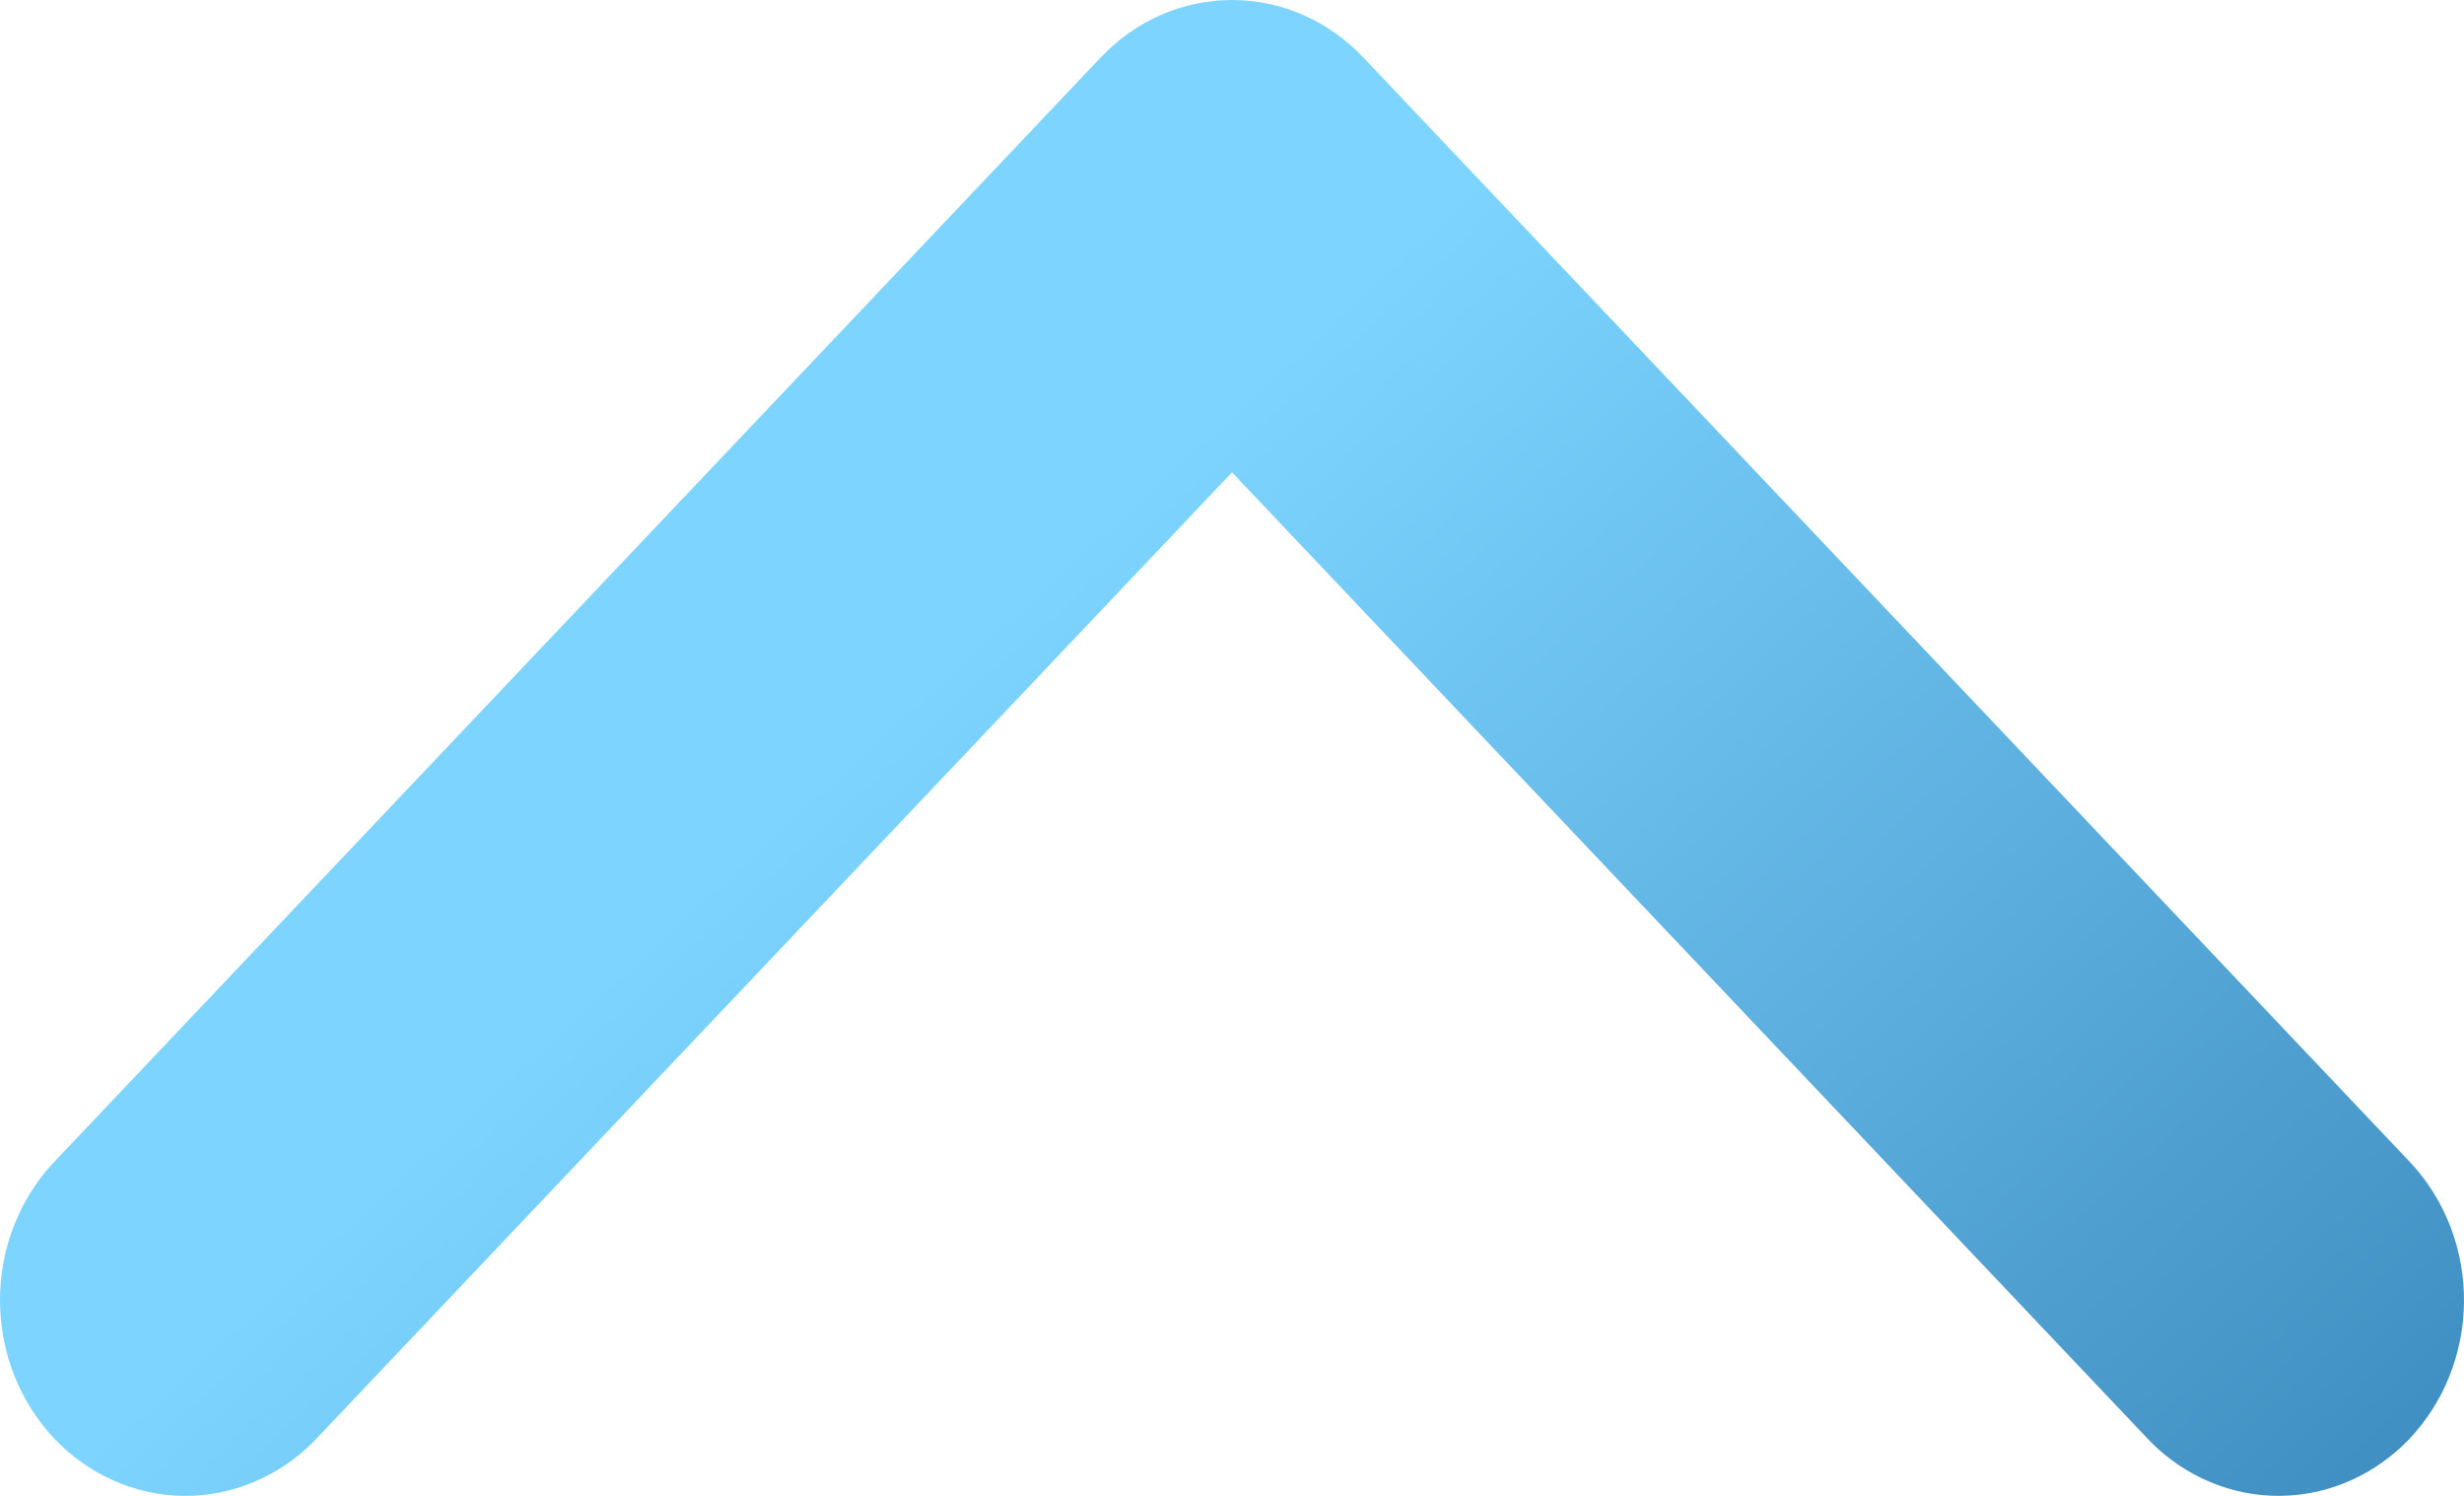 <svg width="28" height="17" viewBox="0 0 28 17" fill="none" xmlns="http://www.w3.org/2000/svg">
<path d="M14 5.368L3.571 16.376C3.173 16.781 2.641 17.005 2.089 17C1.536 16.995 1.008 16.761 0.617 16.349C0.226 15.936 0.005 15.379 7.96741e-05 14.796C-0.005 14.212 0.208 13.651 0.591 13.231L12.51 0.651C12.905 0.234 13.441 -1.74706e-06 14 -1.7404e-06C14.559 -1.73374e-06 15.095 0.234 15.49 0.651L27.409 13.231C27.792 13.651 28.005 14.212 28 14.796C27.995 15.379 27.773 15.936 27.383 16.349C26.992 16.761 26.464 16.995 25.911 17C25.359 17.005 24.827 16.781 24.429 16.376L14 5.368Z" fill="url(#paint0_linear_10289_196845)"/>
<defs>
<linearGradient id="paint0_linear_10289_196845" x1="-17.762" y1="5.859" x2="20.874" y2="47.951" gradientUnits="userSpaceOnUse">
<stop offset="0.359" stop-color="#7DD5FF"/>
<stop offset="1" stop-color="#004582"/>
</linearGradient>
</defs>
</svg>
